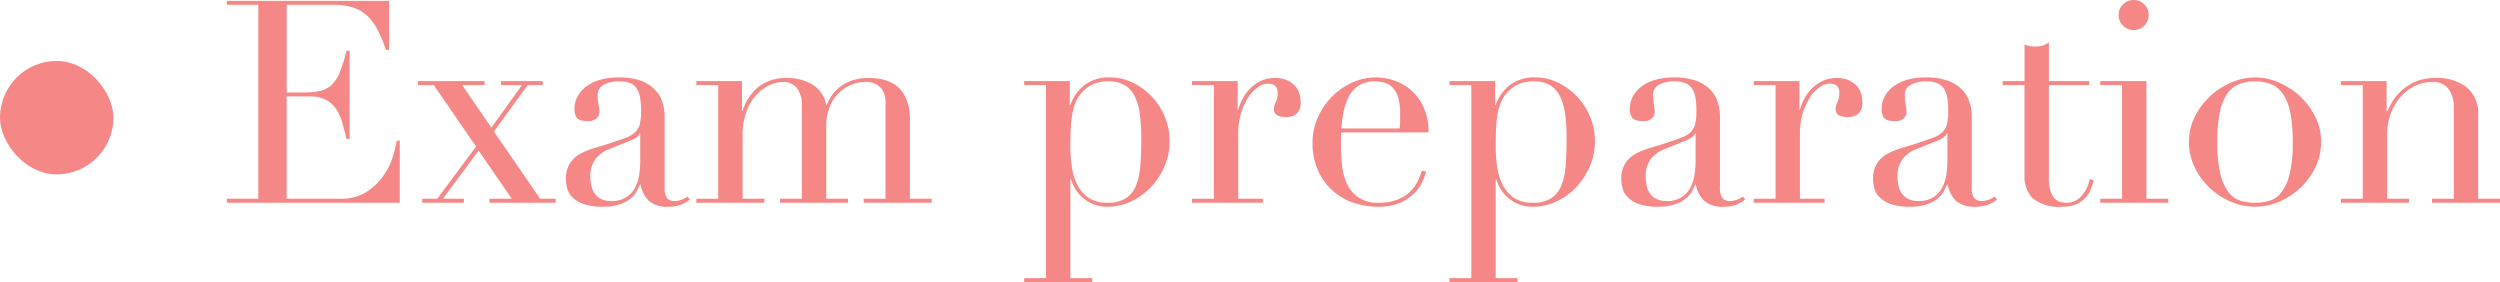 <svg xmlns="http://www.w3.org/2000/svg" width="176.34" height="19.9" viewBox="0 0 176.34 19.9"><g fill="#f58787" transform="translate(-122 -1714.7)"><path d="M138 1728.72h2.22v-13.68H138v-.28h11.44v3.46h-.22a10.04 10.04 0 0 0-.56-1.37 3.77 3.77 0 0 0-.72-1 2.645 2.645 0 0 0-1-.61 4.317 4.317 0 0 0-1.4-.2h-3.32v6.18h1.3a4.5 4.5 0 0 0 1.12-.12 1.705 1.705 0 0 0 .79-.45 2.667 2.667 0 0 0 .56-.9 11.03 11.03 0 0 0 .45-1.47h.22v6.22h-.22q-.14-.58-.29-1.12a3.491 3.491 0 0 0-.42-.96 1.988 1.988 0 0 0-.72-.67 2.4 2.4 0 0 0-1.17-.25h-1.62v7.22H146a3.317 3.317 0 0 0 1.83-.47 4.261 4.261 0 0 0 1.19-1.12 4.851 4.851 0 0 0 .68-1.35 7.1 7.1 0 0 0 .28-1.16h.22v4.38H138Zm13.78 0h1.06l2.74-3.68-2.98-4.34h-1.12v-.28h4.7v.28h-1.58l2.06 3 2.16-3h-1.48v-.28h2.94v.28h-1.06l-2.38 3.28 3.26 4.74h1.1v.28h-4.68v-.28h1.58l-2.34-3.4-2.52 3.4h1.48v.28h-2.94Zm15.38-4.62h-.04q-.04.26-.66.52l-1.5.6a2.187 2.187 0 0 0-.98.73 1.944 1.944 0 0 0-.34 1.17 3.363 3.363 0 0 0 .06.62 1.589 1.589 0 0 0 .22.57 1.221 1.221 0 0 0 .45.41 1.545 1.545 0 0 0 .75.16 1.862 1.862 0 0 0 1.07-.28 1.832 1.832 0 0 0 .62-.7 2.954 2.954 0 0 0 .28-.91 6.343 6.343 0 0 0 .07-.89Zm3.5 4.68a2.74 2.74 0 0 1-.62.35 2.29 2.29 0 0 1-.88.15 1.968 1.968 0 0 1-1.39-.41 2.177 2.177 0 0 1-.59-1.15h-.04q-.08.18-.22.45a1.784 1.784 0 0 1-.43.52 2.394 2.394 0 0 1-.77.42 3.707 3.707 0 0 1-1.22.17 3.863 3.863 0 0 1-1.34-.19 2.186 2.186 0 0 1-.78-.47 1.363 1.363 0 0 1-.37-.63 2.621 2.621 0 0 1-.09-.65 1.99 1.99 0 0 1 .28-1.12 2.074 2.074 0 0 1 .73-.67 4.83 4.83 0 0 1 1-.41q.55-.16 1.11-.34.66-.22 1.09-.38a1.932 1.932 0 0 0 .67-.39 1.2 1.2 0 0 0 .33-.58 3.974 3.974 0 0 0 .09-.95 5.553 5.553 0 0 0-.06-.86 1.823 1.823 0 0 0-.22-.65 1.022 1.022 0 0 0-.46-.41 1.914 1.914 0 0 0-.8-.14 2.3 2.3 0 0 0-1.09.23.787.787 0 0 0-.43.75 3.738 3.738 0 0 0 .06.67 3.038 3.038 0 0 1 .06.49.622.622 0 0 1-.2.47.811.811 0 0 1-.58.19q-.66 0-.82-.24a1.1 1.1 0 0 1-.16-.62 1.854 1.854 0 0 1 .2-.84 2.116 2.116 0 0 1 .59-.71 2.935 2.935 0 0 1 .98-.49 4.629 4.629 0 0 1 1.35-.18 4.463 4.463 0 0 1 1.54.23 2.664 2.664 0 0 1 1 .62 2.252 2.252 0 0 1 .54.88 3.3 3.3 0 0 1 .16 1.03v4.98a1.212 1.212 0 0 0 .18.78.664.664 0 0 0 .52.2 1.453 1.453 0 0 0 .46-.08 1.688 1.688 0 0 0 .46-.24Zm.46-.06h1.54v-8.02h-1.54v-.28h3.22v2.1h.04a3.483 3.483 0 0 1 1.21-1.76 3.217 3.217 0 0 1 1.91-.56 3.5 3.5 0 0 1 1.77.44 2.149 2.149 0 0 1 1.01 1.46h.04a3.267 3.267 0 0 1 .38-.7 2.734 2.734 0 0 1 .6-.61 2.909 2.909 0 0 1 .85-.43 3.569 3.569 0 0 1 1.11-.16q2.92 0 2.92 2.98v5.54h1.54v.28h-4.8v-.28h1.54v-6.8a1.456 1.456 0 0 0-.37-1.06 1.345 1.345 0 0 0-1.01-.38 2.8 2.8 0 0 0-1 .19 2.678 2.678 0 0 0-.9.57 2.83 2.83 0 0 0-.65.98 3.62 3.62 0 0 0-.25 1.4v5.1h1.54v.28h-4.8v-.28h1.54v-6.52a1.965 1.965 0 0 0-.36-1.3 1.2 1.2 0 0 0-.96-.42 2.4 2.4 0 0 0-.92.21 2.779 2.779 0 0 0-.93.66 3.64 3.64 0 0 0-.72 1.17 4.72 4.72 0 0 0-.29 1.76v4.44h1.54v.28h-4.8Zm31.38-4.3a12.25 12.25 0 0 0-.1-1.65 4.2 4.2 0 0 0-.35-1.25 1.869 1.869 0 0 0-.7-.8 2.145 2.145 0 0 0-1.15-.28 2.545 2.545 0 0 0-1.22.26 2.366 2.366 0 0 0-.78.66 2.476 2.476 0 0 0-.35.6 3.872 3.872 0 0 0-.21.76 8.07 8.07 0 0 0-.11 1.01q-.03.57-.03 1.35a9.615 9.615 0 0 0 .1 1.36 4.213 4.213 0 0 0 .38 1.27 2.431 2.431 0 0 0 .79.93 2.3 2.3 0 0 0 1.35.36 2.316 2.316 0 0 0 1.3-.32 1.931 1.931 0 0 0 .72-.92 4.836 4.836 0 0 0 .3-1.45q.06-.85.06-1.89Zm-8.26 9.9h1.54v-13.62h-1.54v-.28h3.22v1.68h.04a3.057 3.057 0 0 1 .99-1.39 2.785 2.785 0 0 1 1.79-.55 3.653 3.653 0 0 1 1.62.37 4.631 4.631 0 0 1 1.34.98 4.621 4.621 0 0 1 .92 1.43 4.447 4.447 0 0 1 .34 1.72 4.458 4.458 0 0 1-.35 1.75 4.931 4.931 0 0 1-.95 1.47 4.656 4.656 0 0 1-1.39 1.02 3.8 3.8 0 0 1-1.67.38 2.6 2.6 0 0 1-1.15-.23 2.725 2.725 0 0 1-.77-.54 2.489 2.489 0 0 1-.46-.64 3.8 3.8 0 0 1-.22-.53h-.04v6.98h1.54v.28h-4.8Zm11.84-5.6h1.54v-8.02h-1.54v-.28h3.22v2.02h.04a4.072 4.072 0 0 1 .26-.68 2.969 2.969 0 0 1 .5-.73 2.848 2.848 0 0 1 .77-.59 2.289 2.289 0 0 1 1.09-.24 1.969 1.969 0 0 1 .8.15 1.728 1.728 0 0 1 .56.38 1.4 1.4 0 0 1 .32.53 1.888 1.888 0 0 1 .1.6 1.041 1.041 0 0 1-.3.88 1.152 1.152 0 0 1-.7.22q-.88 0-.88-.56a.867.867 0 0 1 .04-.29q.04-.11.09-.22a1.8 1.8 0 0 0 .09-.25 1.536 1.536 0 0 0 .04-.4q0-.64-.7-.64a1.239 1.239 0 0 0-.68.24 2.507 2.507 0 0 0-.67.7 4.4 4.4 0 0 0-.52 1.11 4.845 4.845 0 0 0-.21 1.49v4.58h1.74v.28h-5Zm14.64-4.96a3.693 3.693 0 0 0 .04-.52v-.5a4.034 4.034 0 0 0-.13-1.12 1.821 1.821 0 0 0-.36-.7 1.272 1.272 0 0 0-.56-.37 2.232 2.232 0 0 0-.71-.11 2.111 2.111 0 0 0-1.12.27 1.989 1.989 0 0 0-.7.73 3.76 3.76 0 0 0-.39 1.06 8.323 8.323 0 0 0-.17 1.26Zm-4.12.28q0 .2-.01.41t-.01.53a12.509 12.509 0 0 0 .08 1.38 4.145 4.145 0 0 0 .35 1.3 2.423 2.423 0 0 0 .8.96 2.371 2.371 0 0 0 1.41.38 3.505 3.505 0 0 0 1.45-.26 2.669 2.669 0 0 0 .9-.63 2.728 2.728 0 0 0 .49-.75q.16-.38.24-.62l.3.06a5.744 5.744 0 0 1-.23.63 2.9 2.9 0 0 1-.54.82 3.274 3.274 0 0 1-1 .72 3.7 3.7 0 0 1-1.63.31 5.21 5.21 0 0 1-1.85-.32 4.228 4.228 0 0 1-1.47-.92 4.157 4.157 0 0 1-.96-1.43 4.838 4.838 0 0 1-.34-1.85 4.36 4.36 0 0 1 .35-1.71 4.833 4.833 0 0 1 .96-1.47 4.81 4.81 0 0 1 1.43-1.03 4.045 4.045 0 0 1 1.76-.39 4.034 4.034 0 0 1 1.2.2 3.534 3.534 0 0 1 1.19.65 3.572 3.572 0 0 1 .92 1.19 4.093 4.093 0 0 1 .37 1.84Zm15.9.38a12.25 12.25 0 0 0-.1-1.65 4.2 4.2 0 0 0-.35-1.25 1.869 1.869 0 0 0-.7-.8 2.145 2.145 0 0 0-1.15-.28 2.545 2.545 0 0 0-1.22.26 2.366 2.366 0 0 0-.78.66 2.476 2.476 0 0 0-.35.6 3.872 3.872 0 0 0-.21.76 8.07 8.07 0 0 0-.11 1.01q-.03.57-.03 1.35a9.615 9.615 0 0 0 .1 1.36 4.213 4.213 0 0 0 .38 1.27 2.431 2.431 0 0 0 .79.93 2.3 2.3 0 0 0 1.35.36 2.316 2.316 0 0 0 1.3-.32 1.931 1.931 0 0 0 .72-.92 4.836 4.836 0 0 0 .3-1.45q.06-.85.06-1.89Zm-8.26 9.9h1.54v-13.62h-1.54v-.28h3.22v1.68h.04a3.057 3.057 0 0 1 .99-1.39 2.785 2.785 0 0 1 1.79-.55 3.653 3.653 0 0 1 1.62.37 4.631 4.631 0 0 1 1.34.98 4.621 4.621 0 0 1 .92 1.43 4.447 4.447 0 0 1 .34 1.72 4.458 4.458 0 0 1-.35 1.75 4.931 4.931 0 0 1-.95 1.47 4.656 4.656 0 0 1-1.39 1.02 3.8 3.8 0 0 1-1.67.38 2.6 2.6 0 0 1-1.15-.23 2.725 2.725 0 0 1-.77-.54 2.489 2.489 0 0 1-.46-.64 3.8 3.8 0 0 1-.22-.53h-.04v6.98h1.54v.28h-4.8Zm17.36-10.22h-.04q-.04.26-.66.52l-1.5.6a2.187 2.187 0 0 0-.98.73 1.944 1.944 0 0 0-.34 1.17 3.363 3.363 0 0 0 .06.62 1.589 1.589 0 0 0 .22.57 1.221 1.221 0 0 0 .45.41 1.545 1.545 0 0 0 .75.16 1.862 1.862 0 0 0 1.07-.28 1.833 1.833 0 0 0 .62-.7 2.954 2.954 0 0 0 .28-.91 6.343 6.343 0 0 0 .07-.89Zm3.5 4.68a2.74 2.74 0 0 1-.62.35 2.29 2.29 0 0 1-.88.15 1.968 1.968 0 0 1-1.39-.41 2.177 2.177 0 0 1-.59-1.15h-.04q-.08.18-.22.45a1.784 1.784 0 0 1-.43.52 2.394 2.394 0 0 1-.77.42 3.707 3.707 0 0 1-1.22.17 3.863 3.863 0 0 1-1.34-.19 2.186 2.186 0 0 1-.78-.47 1.363 1.363 0 0 1-.37-.63 2.621 2.621 0 0 1-.09-.65 1.99 1.99 0 0 1 .28-1.12 2.074 2.074 0 0 1 .73-.67 4.83 4.83 0 0 1 1-.41q.55-.16 1.11-.34.66-.22 1.09-.38a1.932 1.932 0 0 0 .67-.39 1.2 1.2 0 0 0 .33-.58 3.974 3.974 0 0 0 .09-.95 5.553 5.553 0 0 0-.06-.86 1.823 1.823 0 0 0-.22-.65 1.022 1.022 0 0 0-.46-.41 1.914 1.914 0 0 0-.8-.14 2.3 2.3 0 0 0-1.09.23.787.787 0 0 0-.43.75 3.738 3.738 0 0 0 .06.67 3.039 3.039 0 0 1 .06.49.622.622 0 0 1-.2.47.811.811 0 0 1-.58.19q-.66 0-.82-.24a1.1 1.1 0 0 1-.16-.62 1.854 1.854 0 0 1 .2-.84 2.116 2.116 0 0 1 .59-.71 2.935 2.935 0 0 1 .98-.49 4.629 4.629 0 0 1 1.35-.18 4.463 4.463 0 0 1 1.54.23 2.664 2.664 0 0 1 1 .62 2.252 2.252 0 0 1 .54.88 3.3 3.3 0 0 1 .16 1.03v4.98a1.212 1.212 0 0 0 .18.78.664.664 0 0 0 .52.2 1.453 1.453 0 0 0 .46-.08 1.688 1.688 0 0 0 .46-.24Zm.6-.06h1.54v-8.02h-1.54v-.28h3.22v2.02h.04a4.072 4.072 0 0 1 .26-.68 2.969 2.969 0 0 1 .5-.73 2.848 2.848 0 0 1 .77-.59 2.289 2.289 0 0 1 1.09-.24 1.969 1.969 0 0 1 .8.15 1.728 1.728 0 0 1 .56.38 1.4 1.4 0 0 1 .32.53 1.887 1.887 0 0 1 .1.6 1.041 1.041 0 0 1-.3.88 1.152 1.152 0 0 1-.7.22q-.88 0-.88-.56a.867.867 0 0 1 .04-.29q.04-.11.09-.22a1.8 1.8 0 0 0 .09-.25 1.536 1.536 0 0 0 .04-.4q0-.64-.7-.64a1.239 1.239 0 0 0-.68.24 2.507 2.507 0 0 0-.67.7 4.4 4.4 0 0 0-.52 1.11 4.844 4.844 0 0 0-.21 1.49v4.58h1.74v.28h-5Zm13.66-4.62h-.04q-.04.26-.66.52l-1.5.6a2.187 2.187 0 0 0-.98.73 1.944 1.944 0 0 0-.34 1.17 3.363 3.363 0 0 0 .06.62 1.589 1.589 0 0 0 .22.57 1.221 1.221 0 0 0 .45.41 1.545 1.545 0 0 0 .75.16 1.862 1.862 0 0 0 1.07-.28 1.832 1.832 0 0 0 .62-.7 2.954 2.954 0 0 0 .28-.91 6.342 6.342 0 0 0 .07-.89Zm3.5 4.68a2.74 2.74 0 0 1-.62.35 2.29 2.29 0 0 1-.88.15 1.968 1.968 0 0 1-1.39-.41 2.177 2.177 0 0 1-.59-1.15h-.04q-.08.18-.22.45a1.784 1.784 0 0 1-.43.52 2.394 2.394 0 0 1-.77.42 3.707 3.707 0 0 1-1.22.17 3.863 3.863 0 0 1-1.34-.19 2.186 2.186 0 0 1-.78-.47 1.363 1.363 0 0 1-.37-.63 2.621 2.621 0 0 1-.09-.65 1.99 1.99 0 0 1 .28-1.12 2.074 2.074 0 0 1 .73-.67 4.83 4.83 0 0 1 1-.41q.55-.16 1.11-.34.66-.22 1.09-.38a1.932 1.932 0 0 0 .67-.39 1.2 1.2 0 0 0 .33-.58 3.974 3.974 0 0 0 .09-.95 5.553 5.553 0 0 0-.06-.86 1.823 1.823 0 0 0-.22-.65 1.022 1.022 0 0 0-.46-.41 1.914 1.914 0 0 0-.8-.14 2.3 2.3 0 0 0-1.09.23.787.787 0 0 0-.43.75 3.738 3.738 0 0 0 .06.67 3.038 3.038 0 0 1 .06.49.622.622 0 0 1-.2.47.811.811 0 0 1-.58.19q-.66 0-.82-.24a1.1 1.1 0 0 1-.16-.62 1.854 1.854 0 0 1 .2-.84 2.116 2.116 0 0 1 .59-.71 2.935 2.935 0 0 1 .98-.49 4.629 4.629 0 0 1 1.35-.18 4.463 4.463 0 0 1 1.54.23 2.664 2.664 0 0 1 1 .62 2.252 2.252 0 0 1 .54.88 3.3 3.3 0 0 1 .16 1.03v4.98a1.212 1.212 0 0 0 .18.78.664.664 0 0 0 .52.2 1.453 1.453 0 0 0 .46-.08 1.688 1.688 0 0 0 .46-.24Zm.4-8.36h1.54v-2.58q.16.06.3.1a1.977 1.977 0 0 0 .48.04 1.722 1.722 0 0 0 .52-.07 1.3 1.3 0 0 0 .42-.23v2.74h2.84v.28h-2.84v6.54a3.107 3.107 0 0 0 .11.91 1.374 1.374 0 0 0 .29.54.868.868 0 0 0 .39.25 1.489 1.489 0 0 0 .41.06 1.406 1.406 0 0 0 1.13-.51 2.47 2.47 0 0 0 .55-1.17l.28.1a4.654 4.654 0 0 1-.18.58 2.023 2.023 0 0 1-.37.61 1.944 1.944 0 0 1-.65.48 2.327 2.327 0 0 1-1 .19 2.957 2.957 0 0 1-2.09-.58 2.2 2.2 0 0 1-.59-1.64v-6.36h-1.54Zm8.18-4.66a1.022 1.022 0 0 1 .31-.75 1.022 1.022 0 0 1 .75-.31 1.022 1.022 0 0 1 .75.31 1.022 1.022 0 0 1 .31.75 1.022 1.022 0 0 1-.31.75 1.022 1.022 0 0 1-.75.31 1.022 1.022 0 0 1-.75-.31 1.022 1.022 0 0 1-.31-.75Zm-1.3 12.96h1.54v-8.02h-1.54v-.28h3.26v8.3h1.54v.28h-4.8Zm8.26-4a9.264 9.264 0 0 0 .22 2.26 3.476 3.476 0 0 0 .58 1.29 1.671 1.671 0 0 0 .84.59 3.626 3.626 0 0 0 1.02.14 3.626 3.626 0 0 0 1.02-.14 1.671 1.671 0 0 0 .84-.59 3.476 3.476 0 0 0 .58-1.29 9.264 9.264 0 0 0 .22-2.26 10.606 10.606 0 0 0-.16-2.01 3.768 3.768 0 0 0-.49-1.32 1.891 1.891 0 0 0-.83-.73 2.912 2.912 0 0 0-1.18-.22 2.912 2.912 0 0 0-1.18.22 1.891 1.891 0 0 0-.83.73 3.768 3.768 0 0 0-.49 1.32 10.606 10.606 0 0 0-.16 2.01Zm-2 0a3.936 3.936 0 0 1 .43-1.82 5.056 5.056 0 0 1 1.1-1.45 5.064 5.064 0 0 1 1.5-.95 4.28 4.28 0 0 1 1.63-.34 4.28 4.28 0 0 1 1.63.34 5.064 5.064 0 0 1 1.5.95 5.056 5.056 0 0 1 1.1 1.45 3.936 3.936 0 0 1 .43 1.82 4.025 4.025 0 0 1-.4 1.77 4.961 4.961 0 0 1-1.05 1.45 4.984 4.984 0 0 1-1.49.98 4.327 4.327 0 0 1-1.72.36 4.327 4.327 0 0 1-1.72-.36 4.984 4.984 0 0 1-1.49-.98 4.961 4.961 0 0 1-1.05-1.45 4.025 4.025 0 0 1-.4-1.77Zm10.72 4h1.54v-8.02h-1.54v-.28h3.22v2.14h.04q.12-.26.35-.66a3.482 3.482 0 0 1 .63-.78 3.553 3.553 0 0 1 1-.65 3.546 3.546 0 0 1 1.46-.27 3.422 3.422 0 0 1 2.15.64 2.414 2.414 0 0 1 .83 2.04v5.84h1.54v.28h-4.8v-.28h1.54v-6.46a2.1 2.1 0 0 0-.37-1.28 1.336 1.336 0 0 0-1.15-.5 2.772 2.772 0 0 0-1.22.28 3.205 3.205 0 0 0-1.02.78 3.7 3.7 0 0 0-.69 1.18 4.258 4.258 0 0 0-.25 1.48v4.52h1.54v.28h-4.8Z"/><rect width="8" height="8" rx="4" transform="translate(122 1719)"/></g></svg>